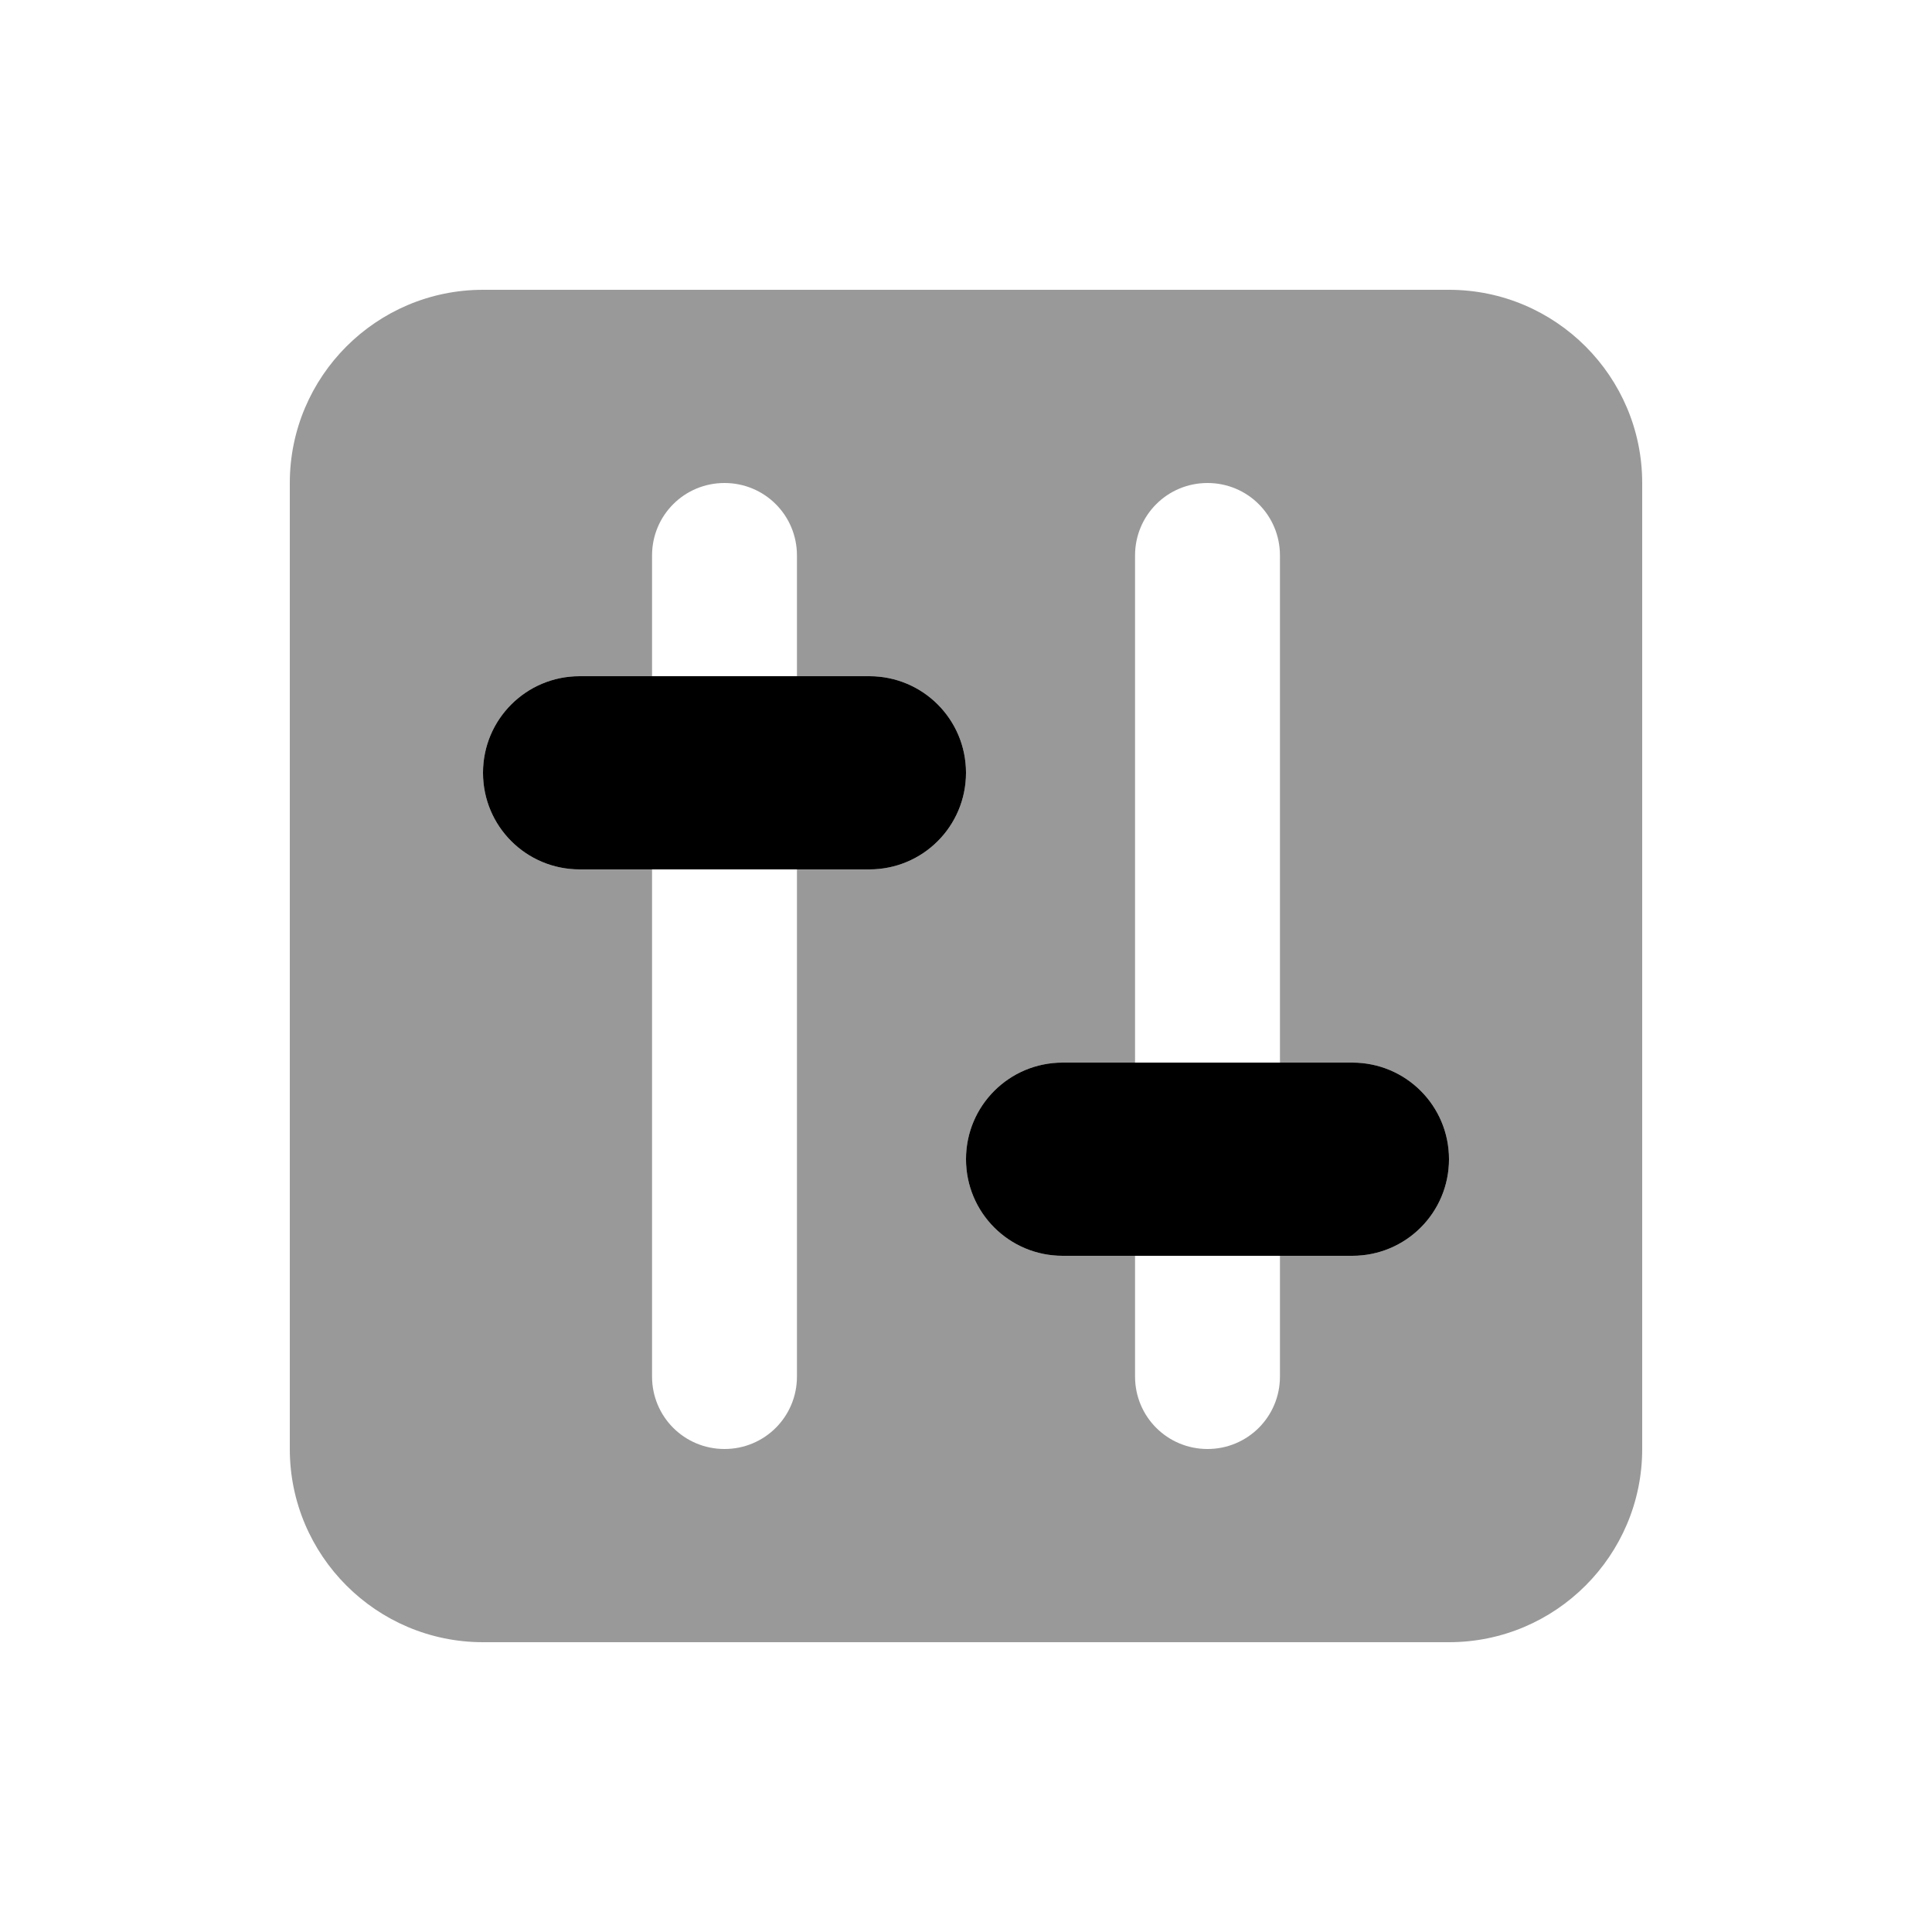 <svg xmlns="http://www.w3.org/2000/svg" viewBox="0 0 640 640"><!--! Font Awesome Pro 7.1.0 by @fontawesome - https://fontawesome.com License - https://fontawesome.com/license (Commercial License) Copyright 2025 Fonticons, Inc. --><path opacity=".4" fill="currentColor" d="M96 160C96 124.7 124.7 96 160 96L480 96C515.3 96 544 124.7 544 160L544 480C544 515.3 515.3 544 480 544L160 544C124.7 544 96 515.3 96 480L96 160zM160 256C160 273.7 174.3 288 192 288L216 288L216 456C216 469.3 226.7 480 240 480C253.3 480 264 469.3 264 456L264 288L288 288C305.7 288 320 273.7 320 256C320 238.3 305.7 224 288 224L264 224L264 184C264 170.7 253.3 160 240 160C226.7 160 216 170.7 216 184L216 224L192 224C174.3 224 160 238.3 160 256zM320 384C320 401.7 334.3 416 352 416L376 416L376 456C376 469.3 386.7 480 400 480C413.3 480 424 469.3 424 456L424 416L448 416C465.7 416 480 401.7 480 384C480 366.3 465.7 352 448 352L424 352L424 184C424 170.7 413.3 160 400 160C386.7 160 376 170.7 376 184L376 352L352 352C334.3 352 320 366.3 320 384z"/><path fill="currentColor" d="M192 224C174.3 224 160 238.3 160 256C160 273.7 174.3 288 192 288L288 288C305.7 288 320 273.7 320 256C320 238.3 305.7 224 288 224L192 224zM352 352C334.3 352 320 366.3 320 384C320 401.7 334.3 416 352 416L448 416C465.7 416 480 401.7 480 384C480 366.3 465.7 352 448 352L352 352z"/></svg>